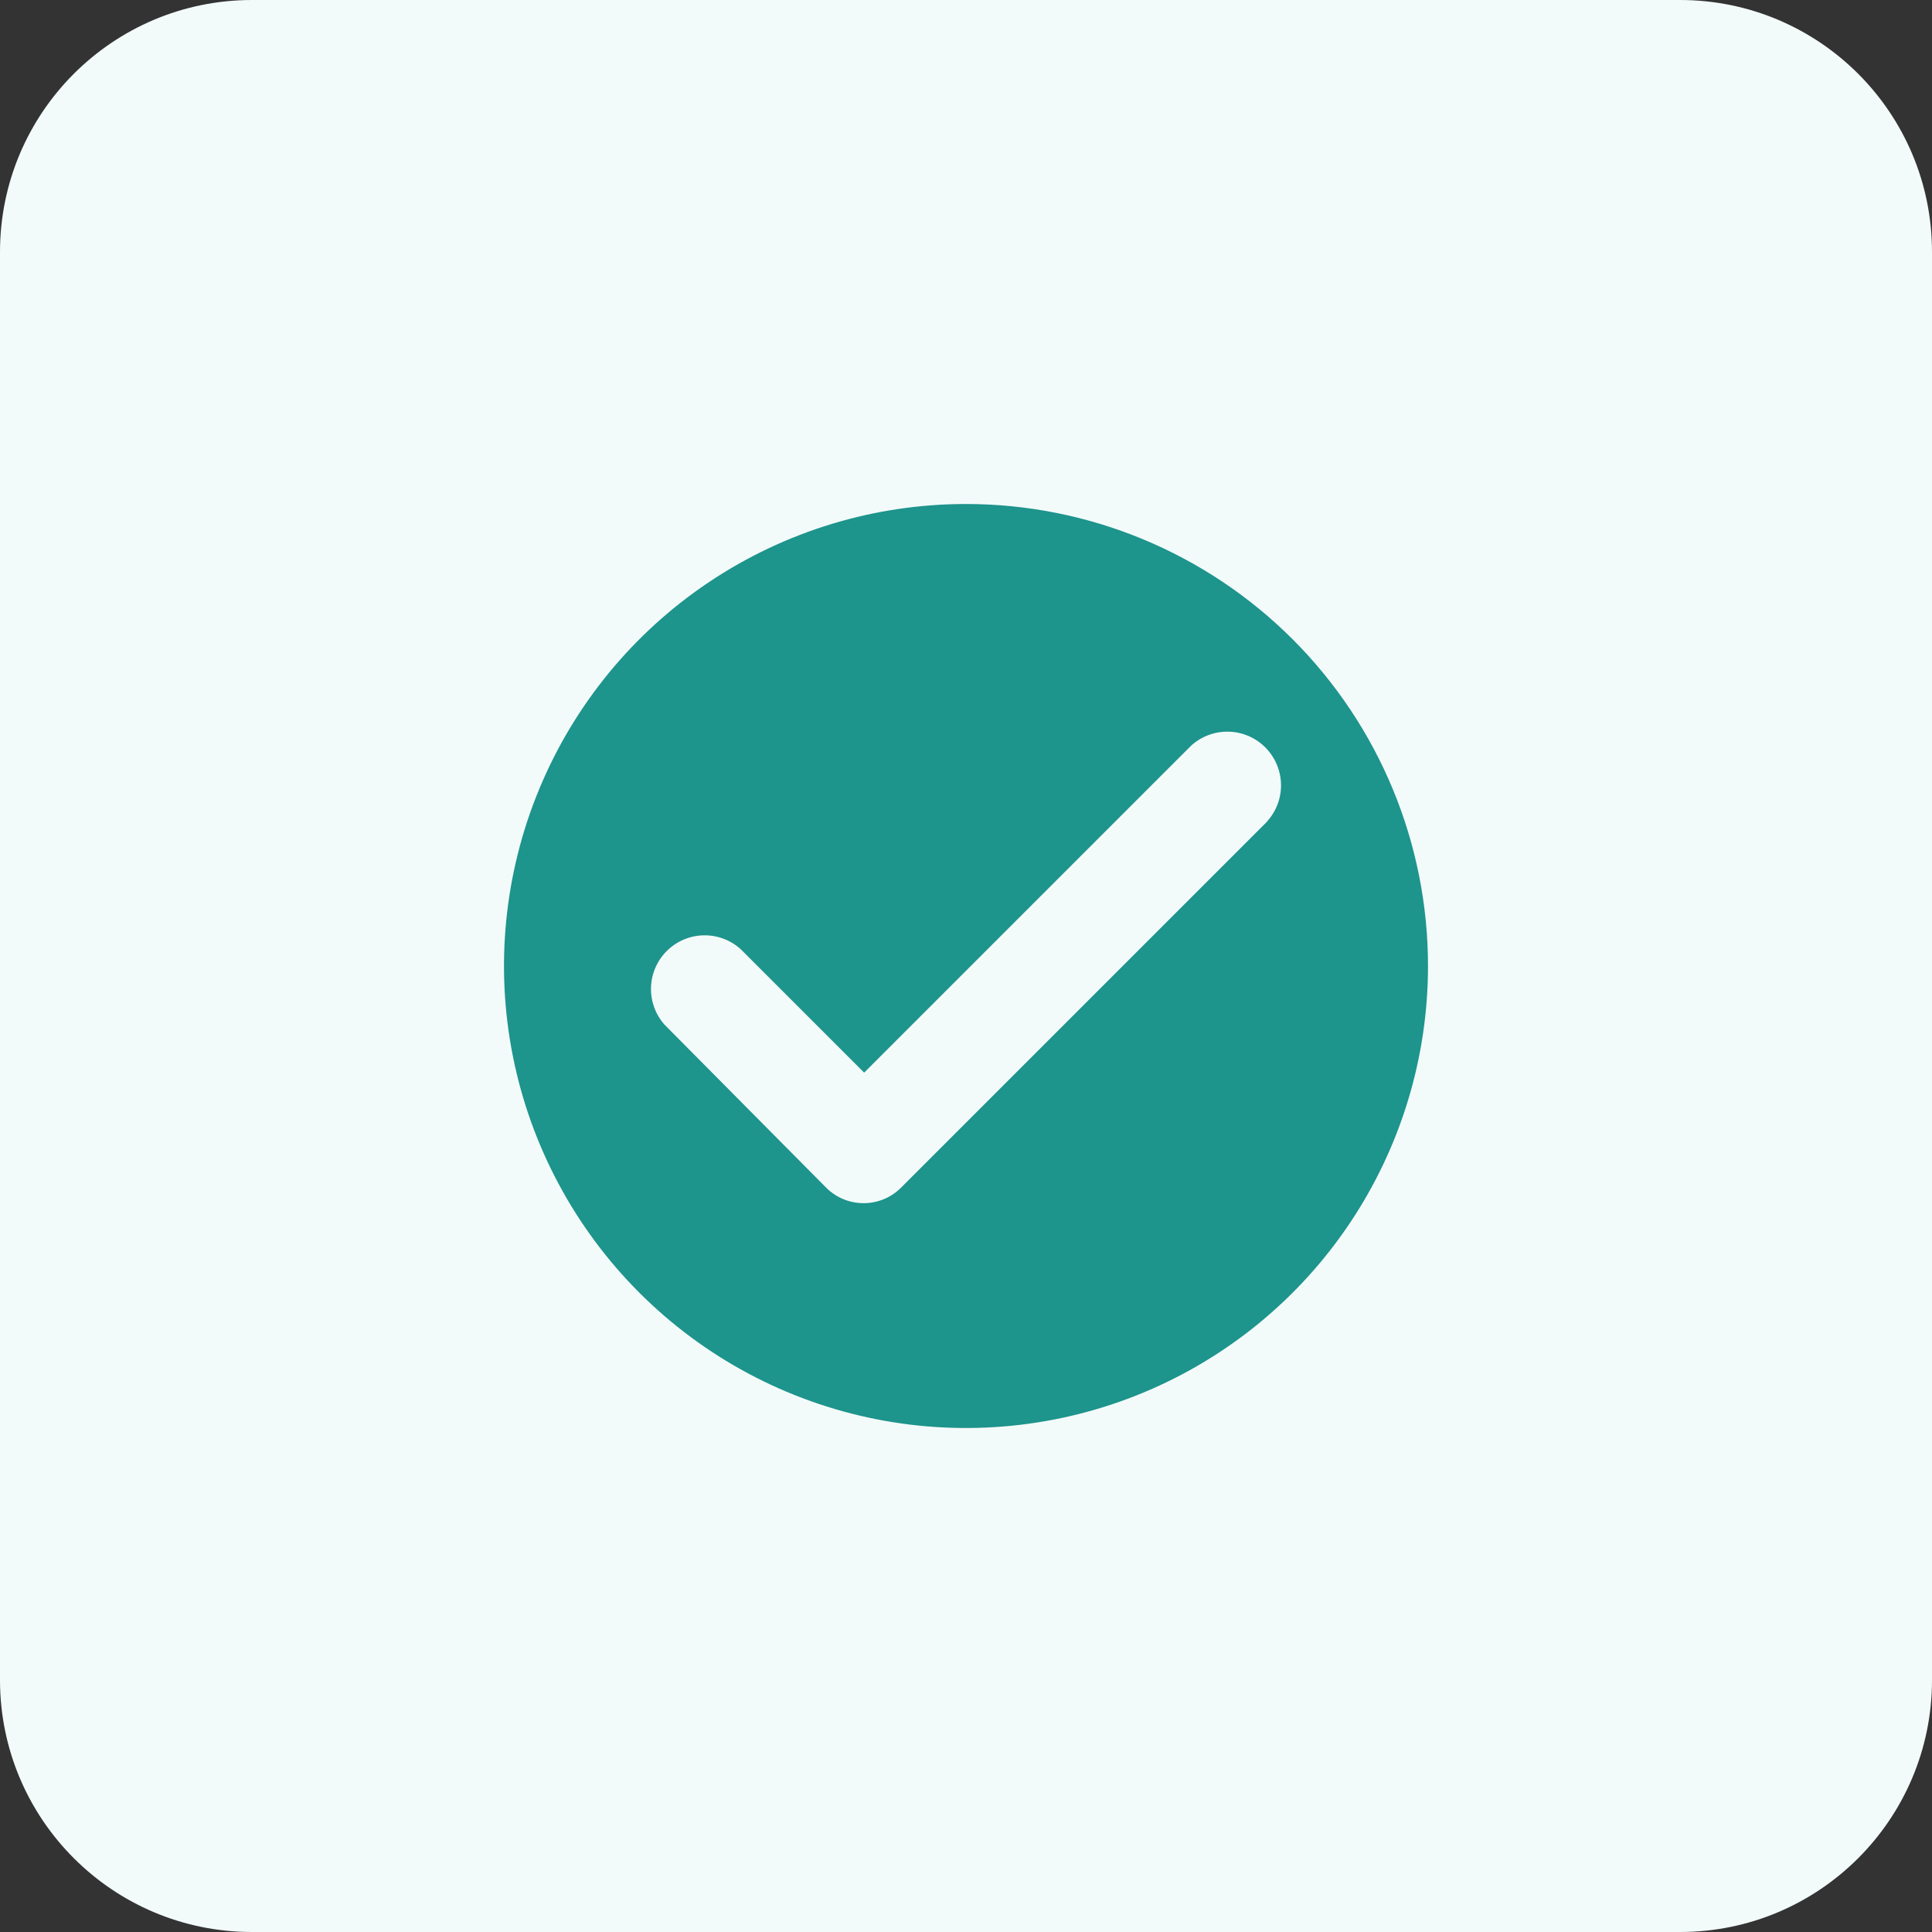 <svg width="46" height="46" viewBox="0 0 46 46" fill="none" xmlns="http://www.w3.org/2000/svg">
<rect x="0" y="0" width="46" height="46" fill="#333333" stroke="none"/>
<g clip-path="url(#clip0_1862_207)">
<g clip-path="url(#clip1_1862_207)">
<g clip-path="url(#clip2_1862_207)">
<path d="M40 0H6C2.686 0 0 2.686 0 6V40C0 43.314 2.686 46 6 46H40C43.314 46 46 43.314 46 40V6C46 2.686 43.314 0 40 0Z" fill="#F3FAFA"/>
<g clip-path="url(#clip3_1862_207)">
<path d="M23 12C20.824 12 18.698 12.645 16.889 13.854C15.08 15.062 13.67 16.78 12.837 18.791C12.005 20.8 11.787 23.012 12.211 25.146C12.636 27.28 13.684 29.24 15.222 30.778C16.76 32.317 18.72 33.364 20.854 33.789C22.988 34.213 25.2 33.995 27.209 33.163C29.22 32.33 30.938 30.92 32.146 29.111C33.355 27.302 34 25.176 34 23C34 20.083 32.841 17.285 30.778 15.222C28.715 13.159 25.917 12 23 12ZM30.173 19.558L21.465 28.266C21.347 28.387 21.207 28.483 21.052 28.548C20.897 28.613 20.73 28.647 20.562 28.647C20.393 28.647 20.227 28.613 20.072 28.548C19.917 28.483 19.776 28.387 19.659 28.266L15.827 24.402C15.608 24.159 15.491 23.841 15.5 23.514C15.509 23.187 15.643 22.875 15.874 22.644C16.106 22.412 16.417 22.279 16.744 22.27C17.071 22.261 17.389 22.378 17.633 22.597L20.575 25.539L28.367 17.747C28.611 17.529 28.929 17.412 29.256 17.421C29.583 17.429 29.894 17.563 30.126 17.795C30.357 18.026 30.491 18.337 30.5 18.665C30.509 18.992 30.392 19.31 30.173 19.553V19.558Z" fill="#1D948C"/>
</g>
</g>
</g>
</g>
<defs>
<clipPath id="clip0_1862_207">
<rect width="46" height="46" fill="white"/>
</clipPath>
<clipPath id="clip1_1862_207">
<rect width="46" height="46" fill="white"/>
</clipPath>
<clipPath id="clip2_1862_207">
<rect width="46" height="46" fill="white"/>
</clipPath>
<clipPath id="clip3_1862_207">
<rect width="22" height="22" fill="white" transform="translate(12 12)"/>
</clipPath>
</defs>
</svg>
